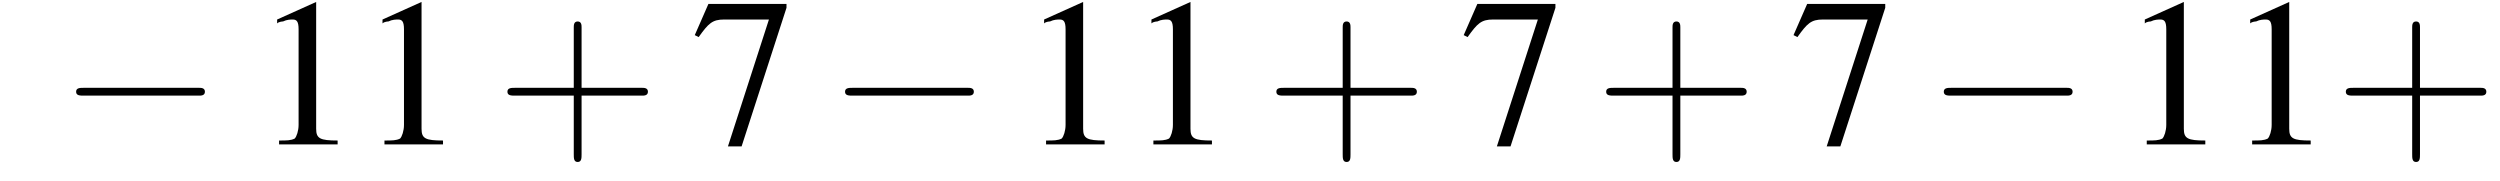 <?xml version='1.0' encoding='UTF-8'?>
<!---1.8-->
<svg height='9.3pt' version='1.1' viewBox='172.6 74.9 128.1 9.3' width='128.1pt' xmlns='http://www.w3.org/2000/svg' xmlns:xlink='http://www.w3.org/1999/xlink'>
<defs>
<path d='M7.2 -2.5C7.3 -2.5 7.5 -2.5 7.5 -2.7S7.3 -2.9 7.2 -2.9H1.3C1.1 -2.9 0.9 -2.9 0.9 -2.7S1.1 -2.5 1.3 -2.5H7.2Z' id='g1-0'/>
<path d='M3.2 -7.3L1.2 -6.4V-6.2C1.3 -6.3 1.5 -6.3 1.5 -6.3C1.7 -6.4 1.9 -6.4 2 -6.4C2.2 -6.4 2.3 -6.3 2.3 -5.9V-1C2.3 -0.7 2.2 -0.4 2.1 -0.3C1.9 -0.2 1.7 -0.2 1.3 -0.2V0H4.3V-0.2C3.4 -0.2 3.2 -0.3 3.2 -0.8V-7.3L3.2 -7.3Z' id='g3-49'/>
<path d='M4.9 -7.2H0.9L0.2 -5.6L0.4 -5.5C0.9 -6.2 1.1 -6.4 1.7 -6.4H4L1.9 0.1H2.6L4.9 -7V-7.2Z' id='g3-55'/>
<path d='M4.4 -2.5H7.5C7.6 -2.5 7.8 -2.5 7.8 -2.7S7.6 -2.9 7.5 -2.9H4.4V-6C4.4 -6.1 4.4 -6.3 4.2 -6.3S4 -6.1 4 -6V-2.9H1C0.8 -2.9 0.6 -2.9 0.6 -2.7S0.8 -2.5 1 -2.5H4V0.5C4 0.7 4 0.9 4.2 0.9S4.4 0.7 4.4 0.5V-2.5Z' id='g8-43'/>
<use id='g7-49' xlink:href='#g3-49'/>
<use id='g7-55' xlink:href='#g3-55'/>
</defs>
<g id='page1'>

<use x='175.6' xlink:href='#g1-0' y='82.3'/>
<use x='185.6' xlink:href='#g7-49' y='82.3'/>
<use x='191' xlink:href='#g7-49' y='82.3'/>
<use x='198' xlink:href='#g8-43' y='82.3'/>
<use x='208' xlink:href='#g7-55' y='82.3'/>
<use x='215' xlink:href='#g1-0' y='82.3'/>
<use x='224.9' xlink:href='#g7-49' y='82.3'/>
<use x='230.4' xlink:href='#g7-49' y='82.3'/>
<use x='237.4' xlink:href='#g8-43' y='82.3'/>
<use x='247.4' xlink:href='#g7-55' y='82.3'/>
<use x='254.3' xlink:href='#g8-43' y='82.3'/>
<use x='264.3' xlink:href='#g7-55' y='82.3'/>
<use x='271.3' xlink:href='#g1-0' y='82.3'/>
<use x='281.3' xlink:href='#g7-49' y='82.3'/>
<use x='286.7' xlink:href='#g7-49' y='82.3'/>
<use x='292.2' xlink:href='#g8-43' y='82.3'/>
</g>
</svg>